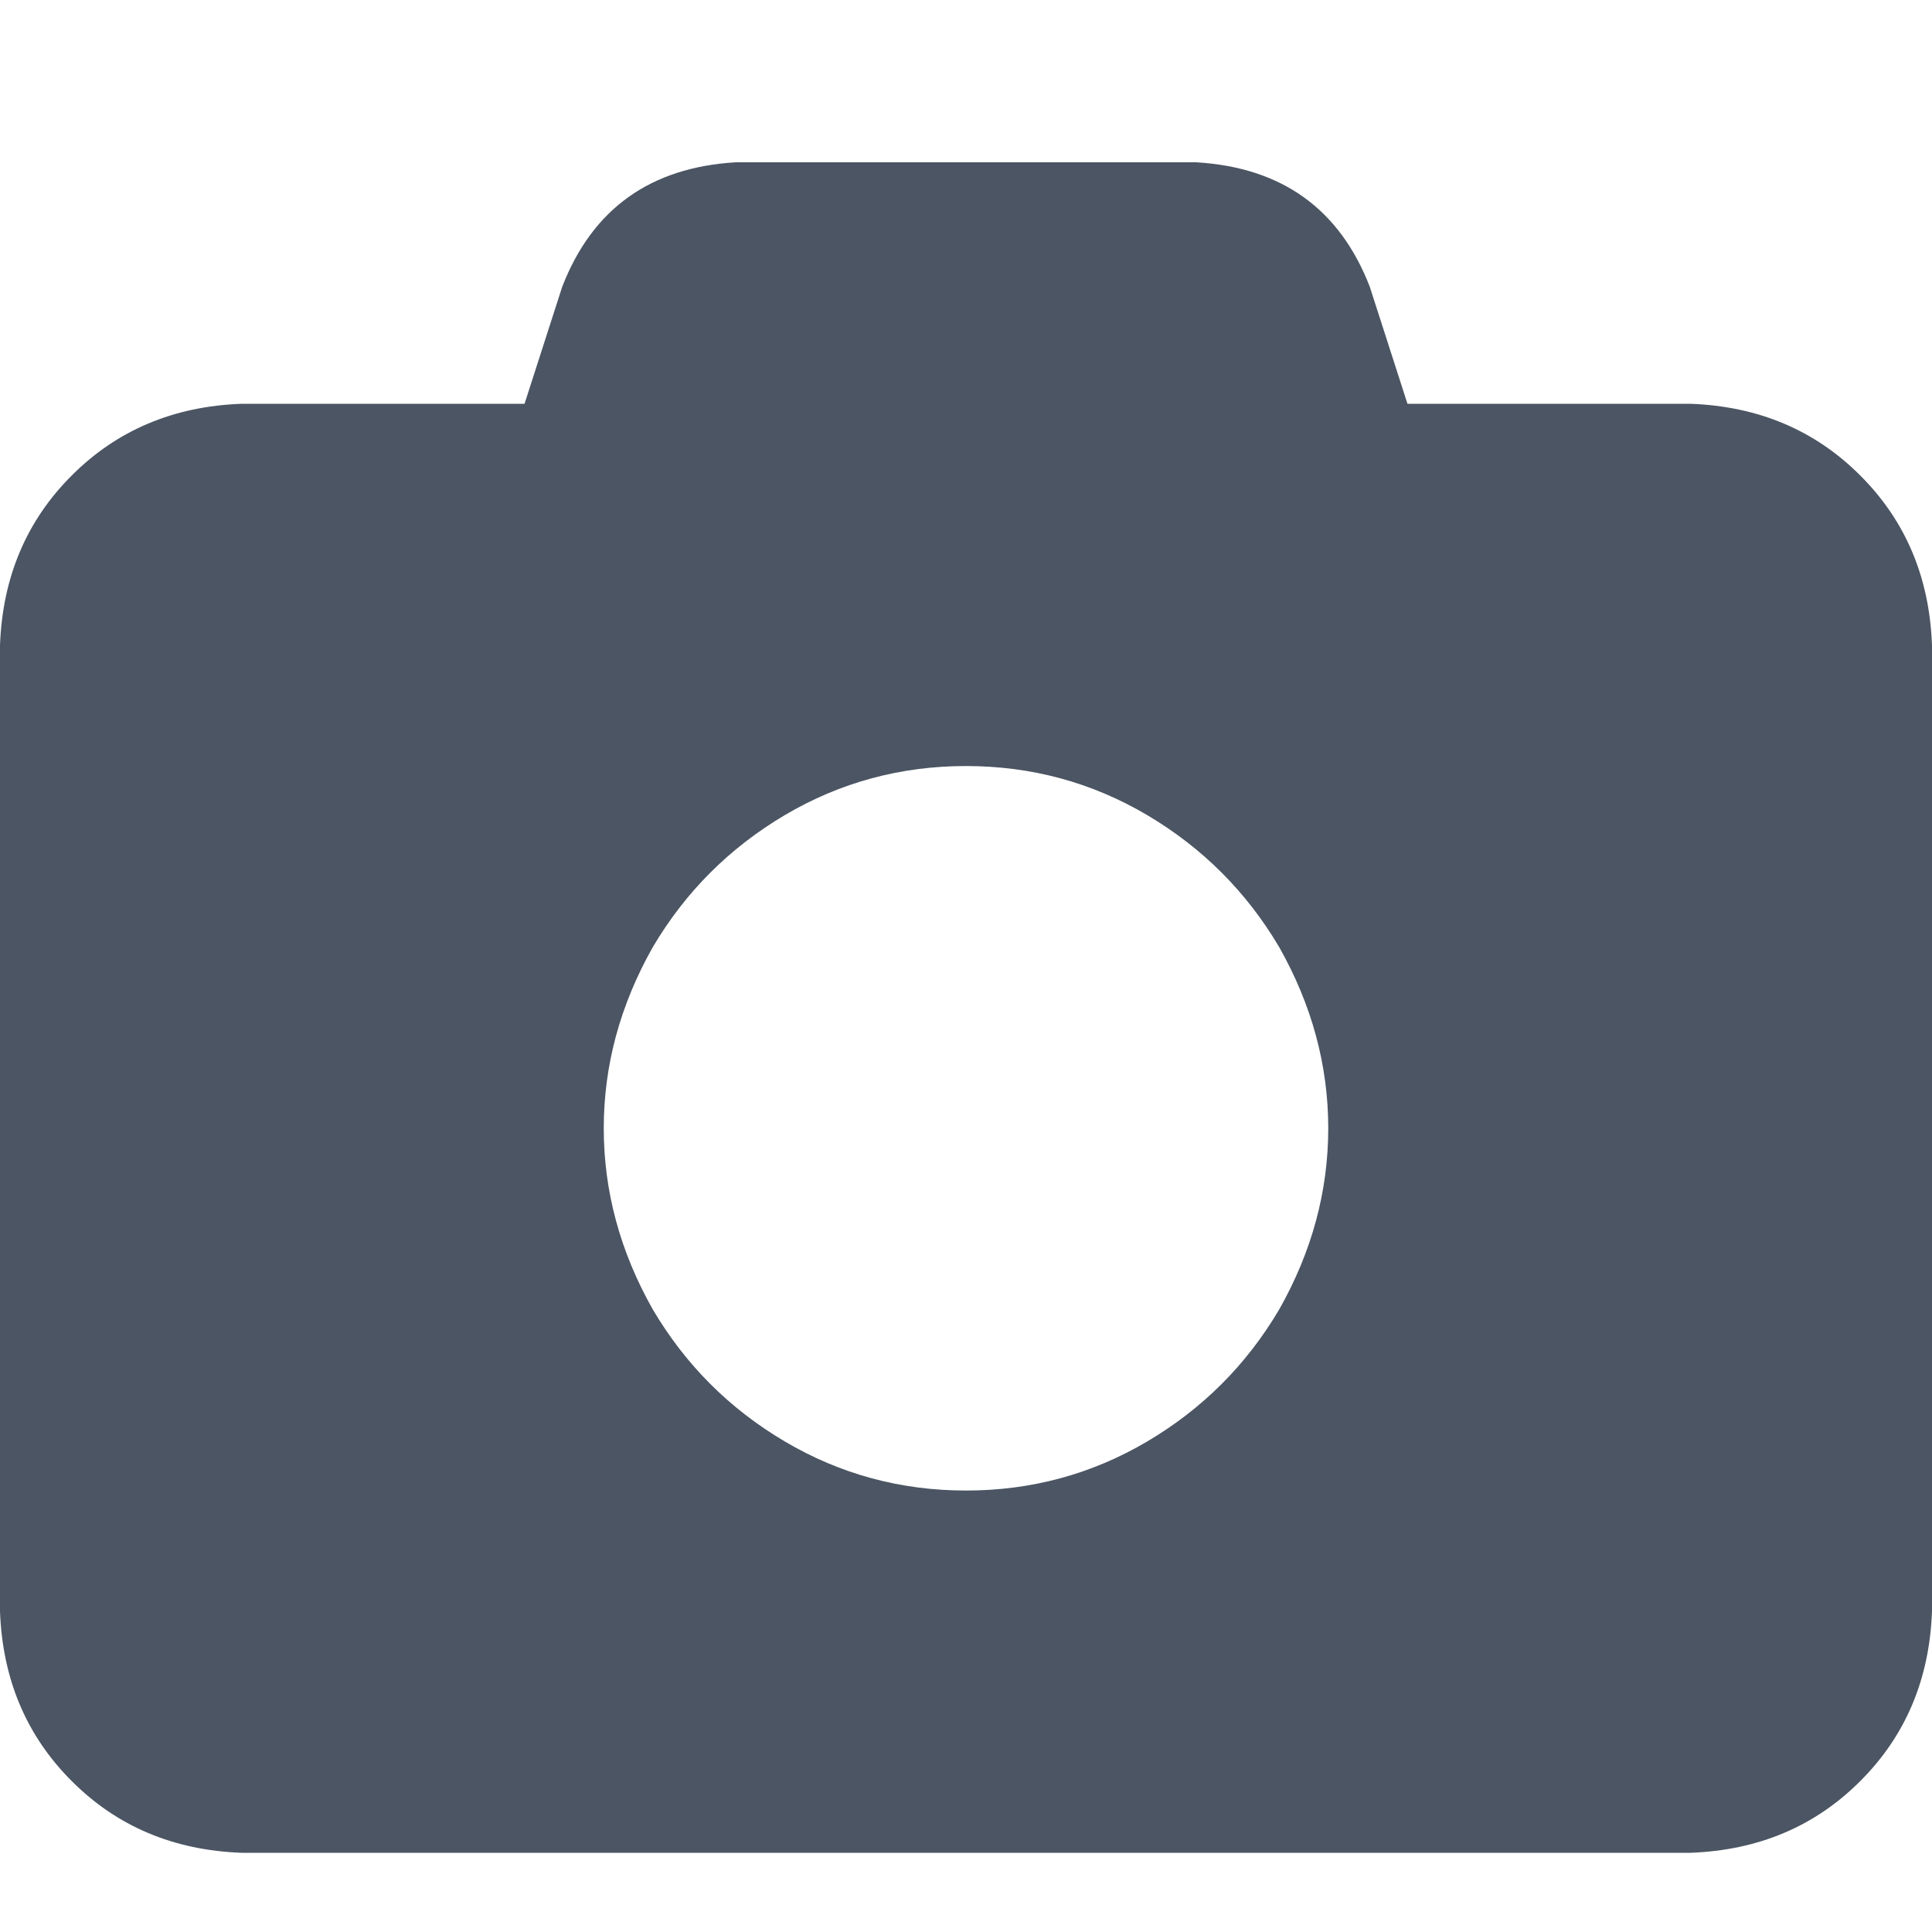 <svg xmlns="http://www.w3.org/2000/svg" xmlns:xlink="http://www.w3.org/1999/xlink" fill="none" version="1.1" width="16" height="16" viewBox="0 0 16 16"><defs><clipPath id="master_svg0_22_5919"><rect x="0" y="0" width="16" height="16" rx="0"/></clipPath></defs><g clip-path="url(#master_svg0_22_5919)"><g transform="matrix(1,0,0,-1,0,30.688)"><g><path d="M4.656,28.313L4.344,27.344L4.656,28.313L4.344,27.344L2,27.344Q1.156,27.313,0.594,26.75Q0.031,26.188,0,25.344L0,17.344Q0.031,16.5,0.594,15.938Q1.156,15.375,2,15.344L14,15.344Q14.844,15.375,15.406,15.938Q15.969,16.5,16,17.344L16,25.344Q15.969,26.188,15.406,26.75Q14.844,27.313,14,27.344L11.656,27.344L11.344,28.313Q10.969,29.281,9.906,29.344L6.094,29.344Q5.031,29.281,4.656,28.313ZM8,24.344Q8.812,24.344,9.5,23.938Q10.188,23.531,10.594,22.844Q11,22.125,11,21.344Q11,20.562,10.594,19.844Q10.188,19.156,9.5,18.75Q8.812,18.344,8,18.344Q7.188,18.344,6.5,18.75Q5.812,19.156,5.406,19.844Q5,20.562,5,21.344Q5,22.125,5.406,22.844Q5.812,23.531,6.5,23.938Q7.188,24.344,8,24.344Z" fill="#4B5563" fill-opacity="1" style="mix-blend-mode:passthrough"/></g></g></g></svg>